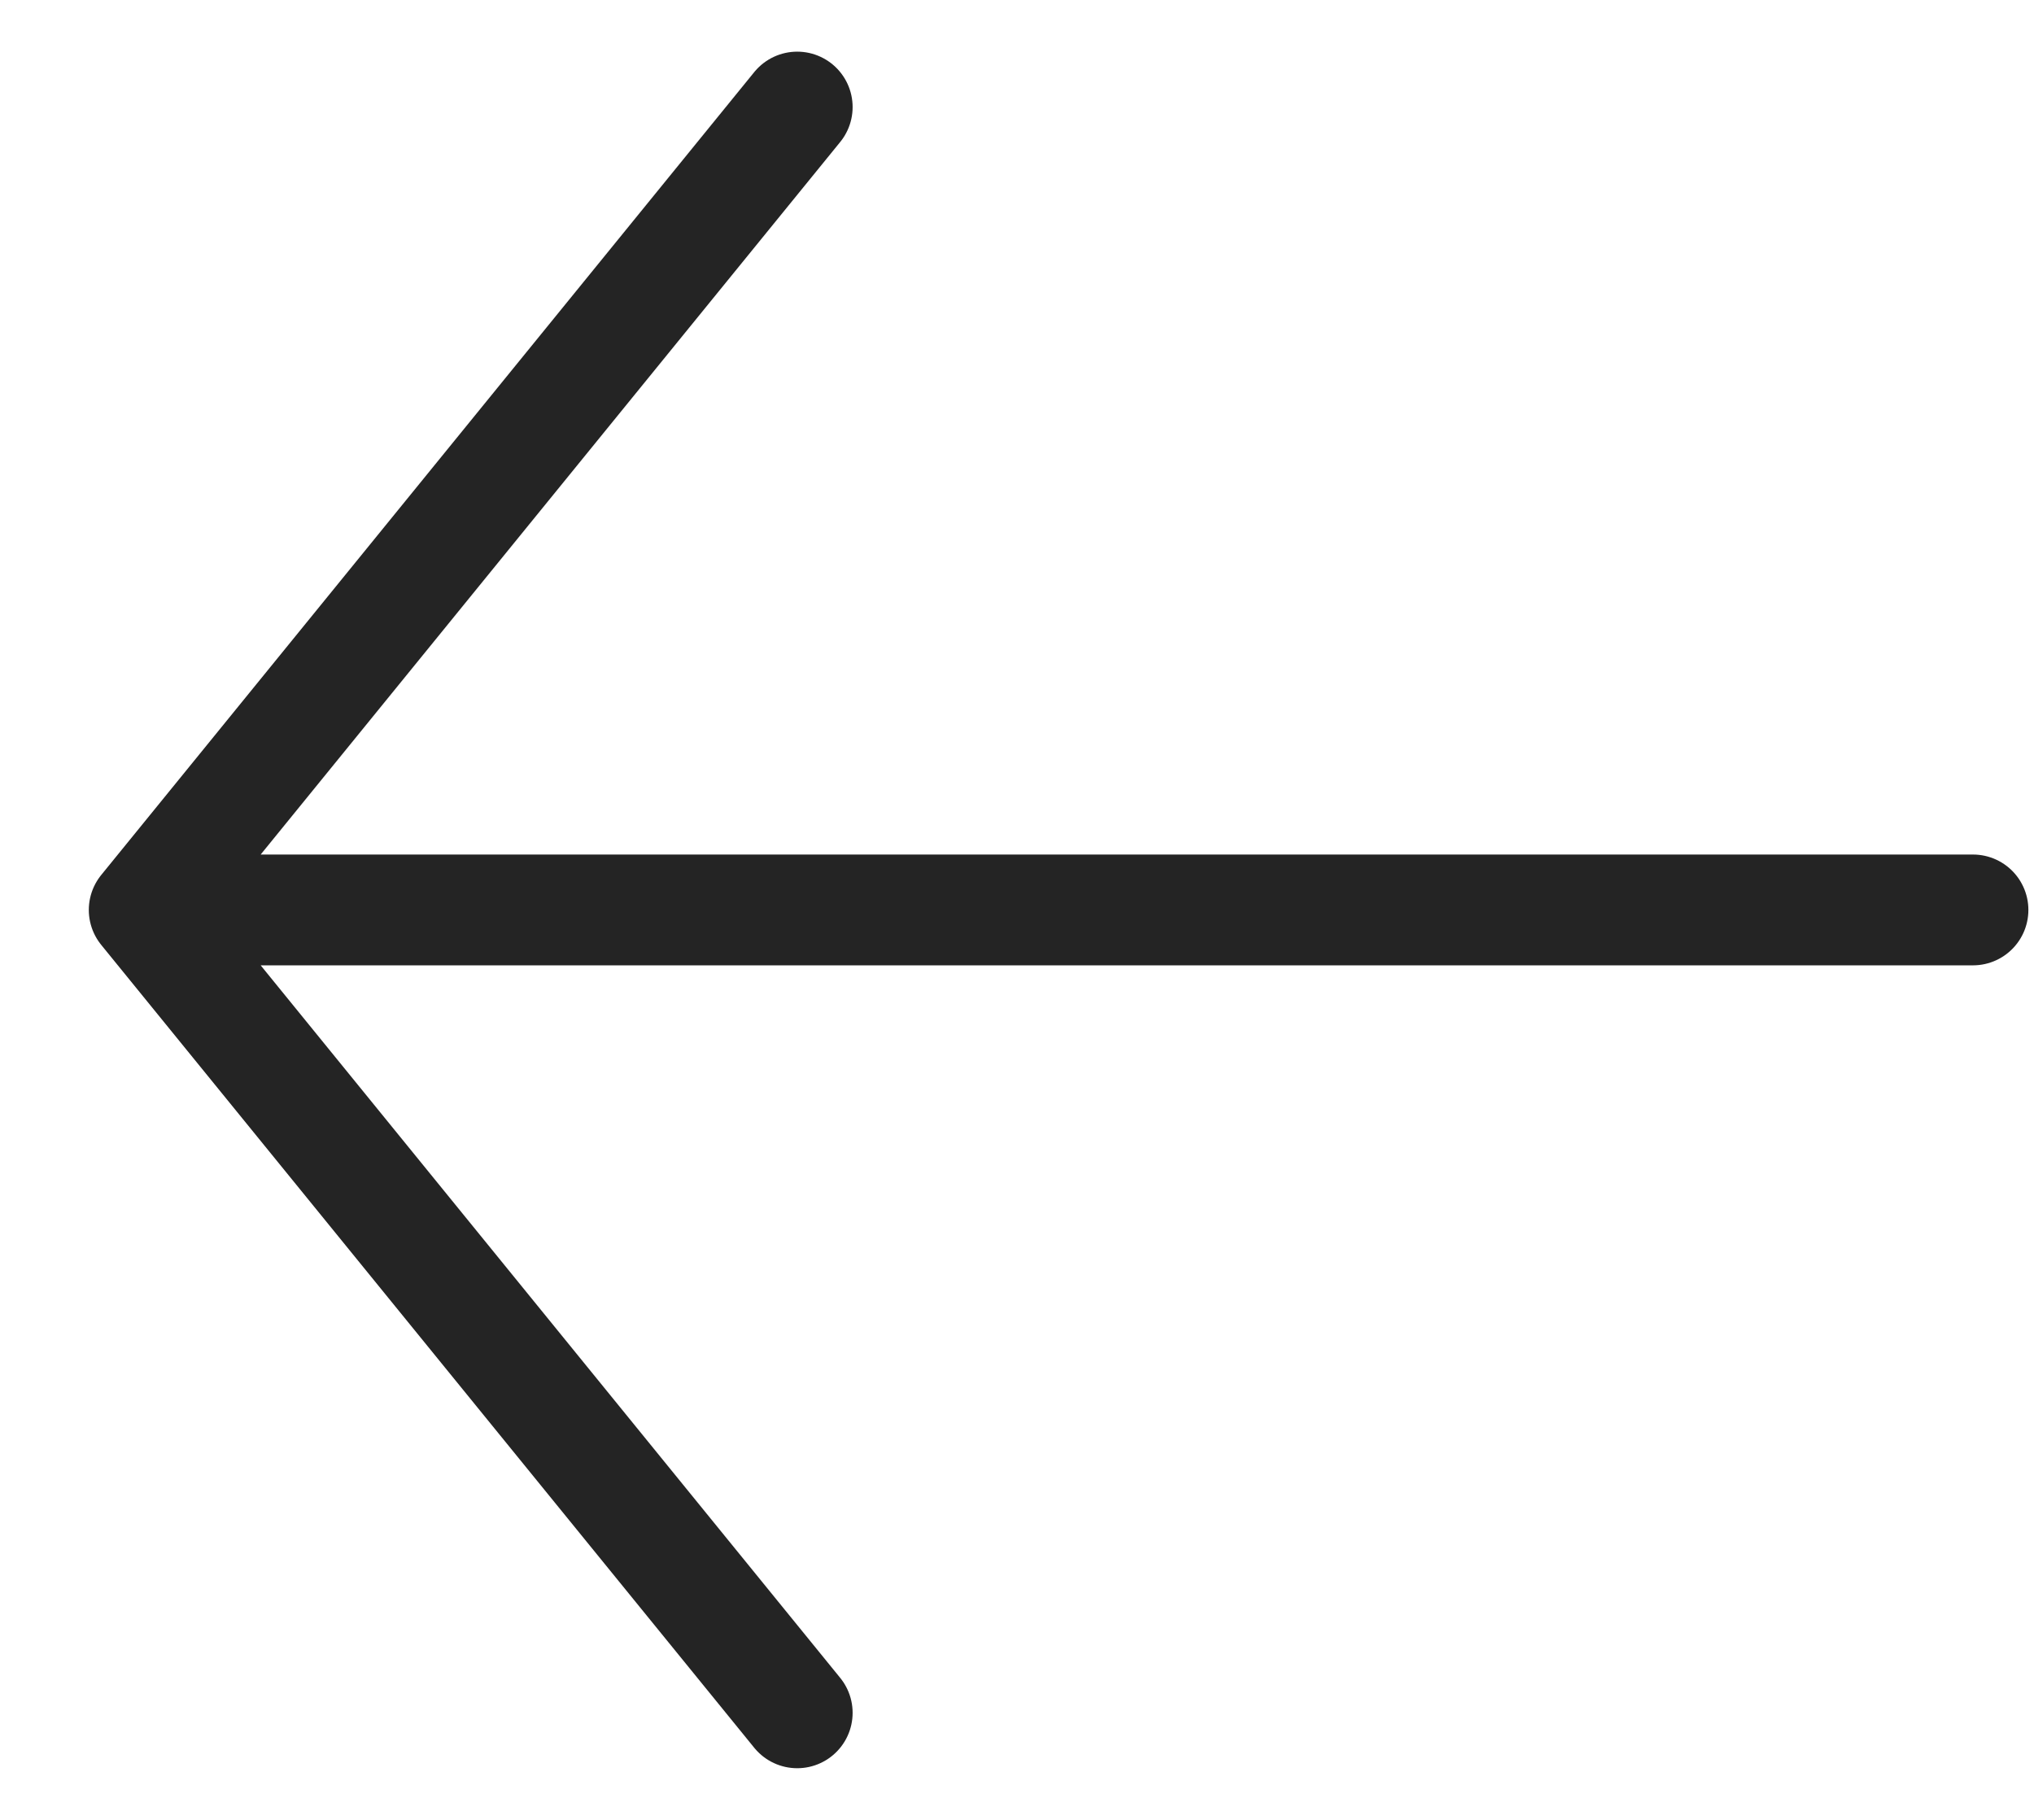 <svg width="19" height="17" viewBox="0 0 19 17" fill="none" xmlns="http://www.w3.org/2000/svg">
<path d="M7.447 16L1.347 8.5L7.447 1M18.43 8.5L1.518 8.5" stroke="#242424" stroke-width="1.035" stroke-miterlimit="10" stroke-linecap="round" stroke-linejoin="round"/>
</svg>
